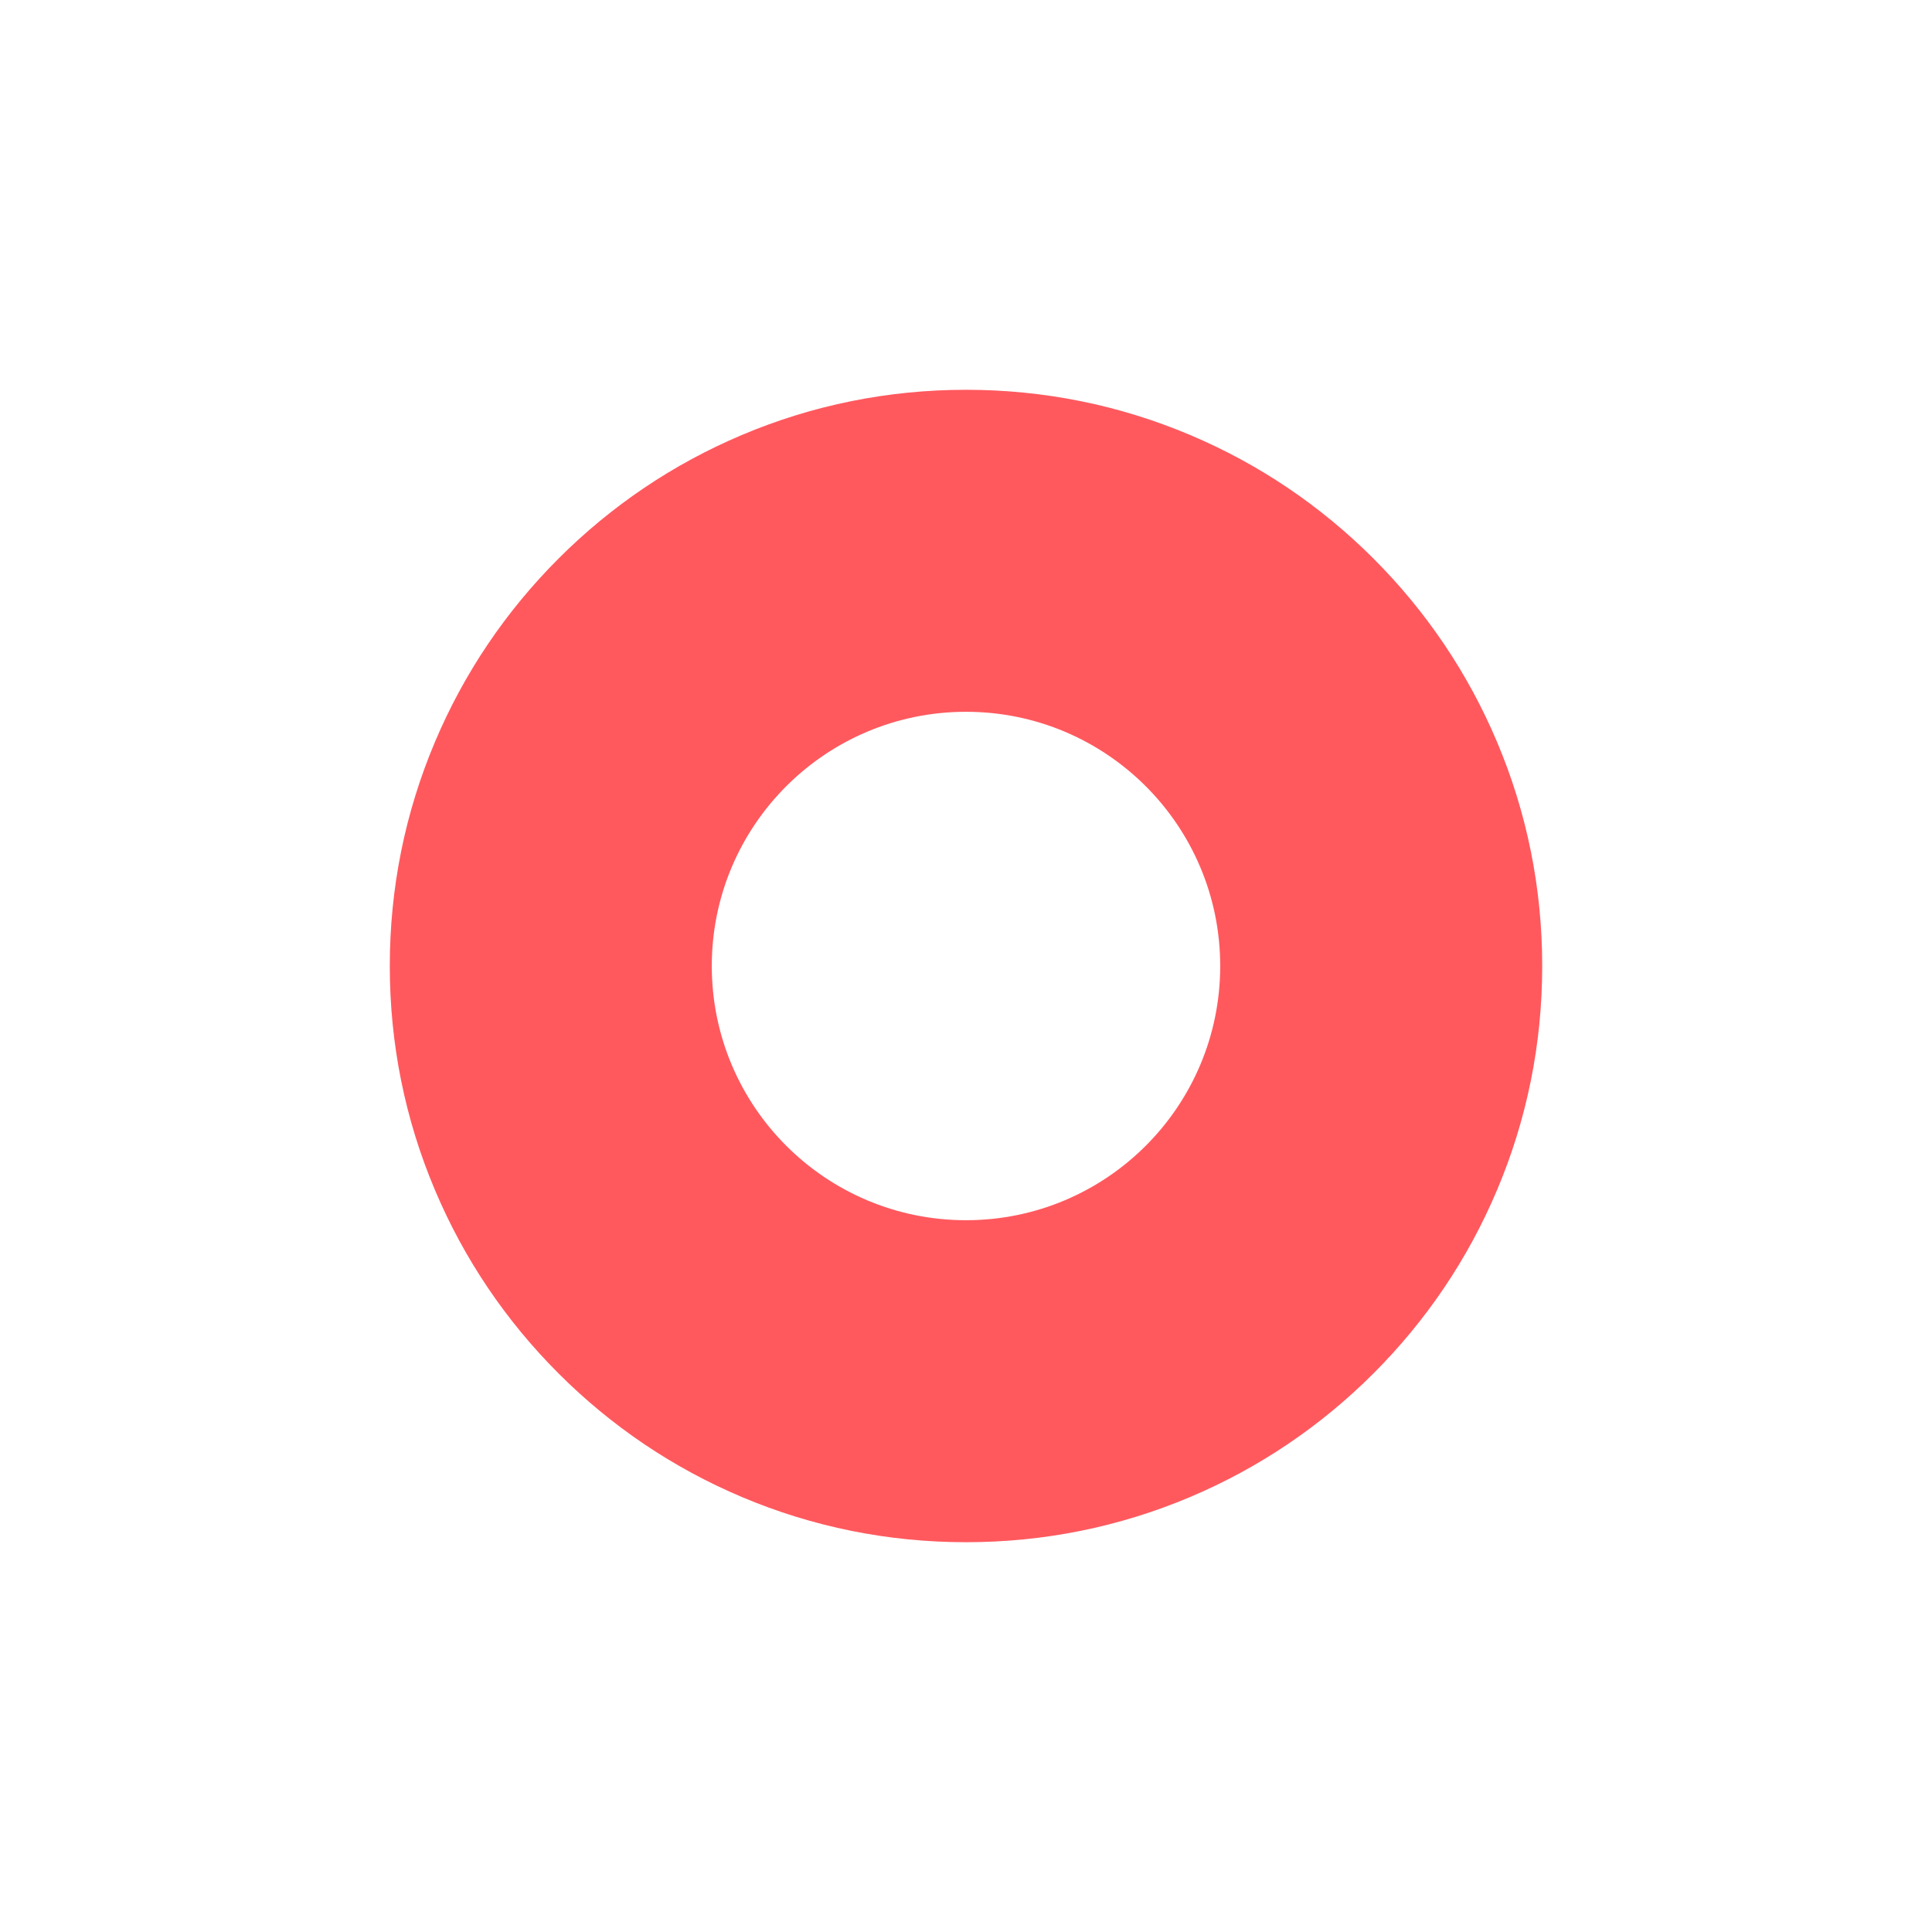 <svg xmlns="http://www.w3.org/2000/svg" xmlns:xlink="http://www.w3.org/1999/xlink" width="114" height="114" viewBox="0 0 114 114">
  <defs>
    <filter id="Path_59317" x="0" y="0" width="114" height="114" filterUnits="userSpaceOnUse">
      <feOffset input="SourceAlpha"/>
      <feGaussianBlur stdDeviation="6" result="blur"/>
      <feFlood flood-opacity="0.102"/>
      <feComposite operator="in" in2="blur"/>
      <feComposite in="SourceGraphic"/>
    </filter>
  </defs>
  <g id="custom_recording" transform="translate(-941 -2494)">
    <g transform="matrix(1, 0, 0, 1, 941, 2494)" filter="url(#Path_59317)">
      <g id="Path_59317-2" data-name="Path 59317" transform="translate(18 18)" fill="#ff595e">
        <path d="M 39 75.5 C 34.071 75.5 29.292 74.535 24.793 72.633 C 20.447 70.794 16.544 68.162 13.191 64.809 C 9.838 61.456 7.206 57.553 5.367 53.207 C 3.465 48.708 2.5 43.929 2.5 39 C 2.5 34.071 3.465 29.292 5.367 24.793 C 7.206 20.447 9.838 16.544 13.191 13.191 C 16.544 9.838 20.447 7.206 24.793 5.367 C 29.292 3.465 34.071 2.5 39 2.5 C 43.929 2.5 48.708 3.465 53.207 5.367 C 57.553 7.206 61.456 9.838 64.809 13.191 C 68.162 16.544 70.794 20.447 72.633 24.793 C 74.535 29.292 75.5 34.071 75.5 39 C 75.5 43.929 74.535 48.708 72.633 53.207 C 70.794 57.553 68.162 61.456 64.809 64.809 C 61.456 68.162 57.553 70.794 53.207 72.633 C 48.708 74.535 43.929 75.5 39 75.5 Z" stroke="none"/>
        <path d="M 39 5 C 34.408 5 29.956 5.898 25.767 7.67 C 21.719 9.382 18.082 11.834 14.958 14.958 C 11.834 18.082 9.382 21.719 7.67 25.767 C 5.898 29.956 5 34.408 5 39 C 5 43.592 5.898 48.044 7.67 52.233 C 9.382 56.281 11.834 59.918 14.958 63.042 C 18.082 66.166 21.719 68.618 25.767 70.33 C 29.956 72.102 34.408 73 39 73 C 43.592 73 48.044 72.102 52.233 70.33 C 56.281 68.618 59.918 66.166 63.042 63.042 C 66.166 59.918 68.618 56.281 70.33 52.233 C 72.102 48.044 73 43.592 73 39 C 73 34.408 72.102 29.956 70.33 25.767 C 68.618 21.719 66.166 18.082 63.042 14.958 C 59.918 11.834 56.281 9.382 52.233 7.67 C 48.044 5.898 43.592 5 39 5 M 39 0 C 60.539 0 78 17.461 78 39 C 78 60.539 60.539 78 39 78 C 17.461 78 0 60.539 0 39 C 0 17.461 17.461 0 39 0 Z" stroke="none" fill="#fff"/>
      </g>
    </g>
    <circle id="Ellipse_5540" data-name="Ellipse 5540" cx="15" cy="15" r="15" transform="translate(983 2536)" fill="#fff"/>
  </g>
</svg>
